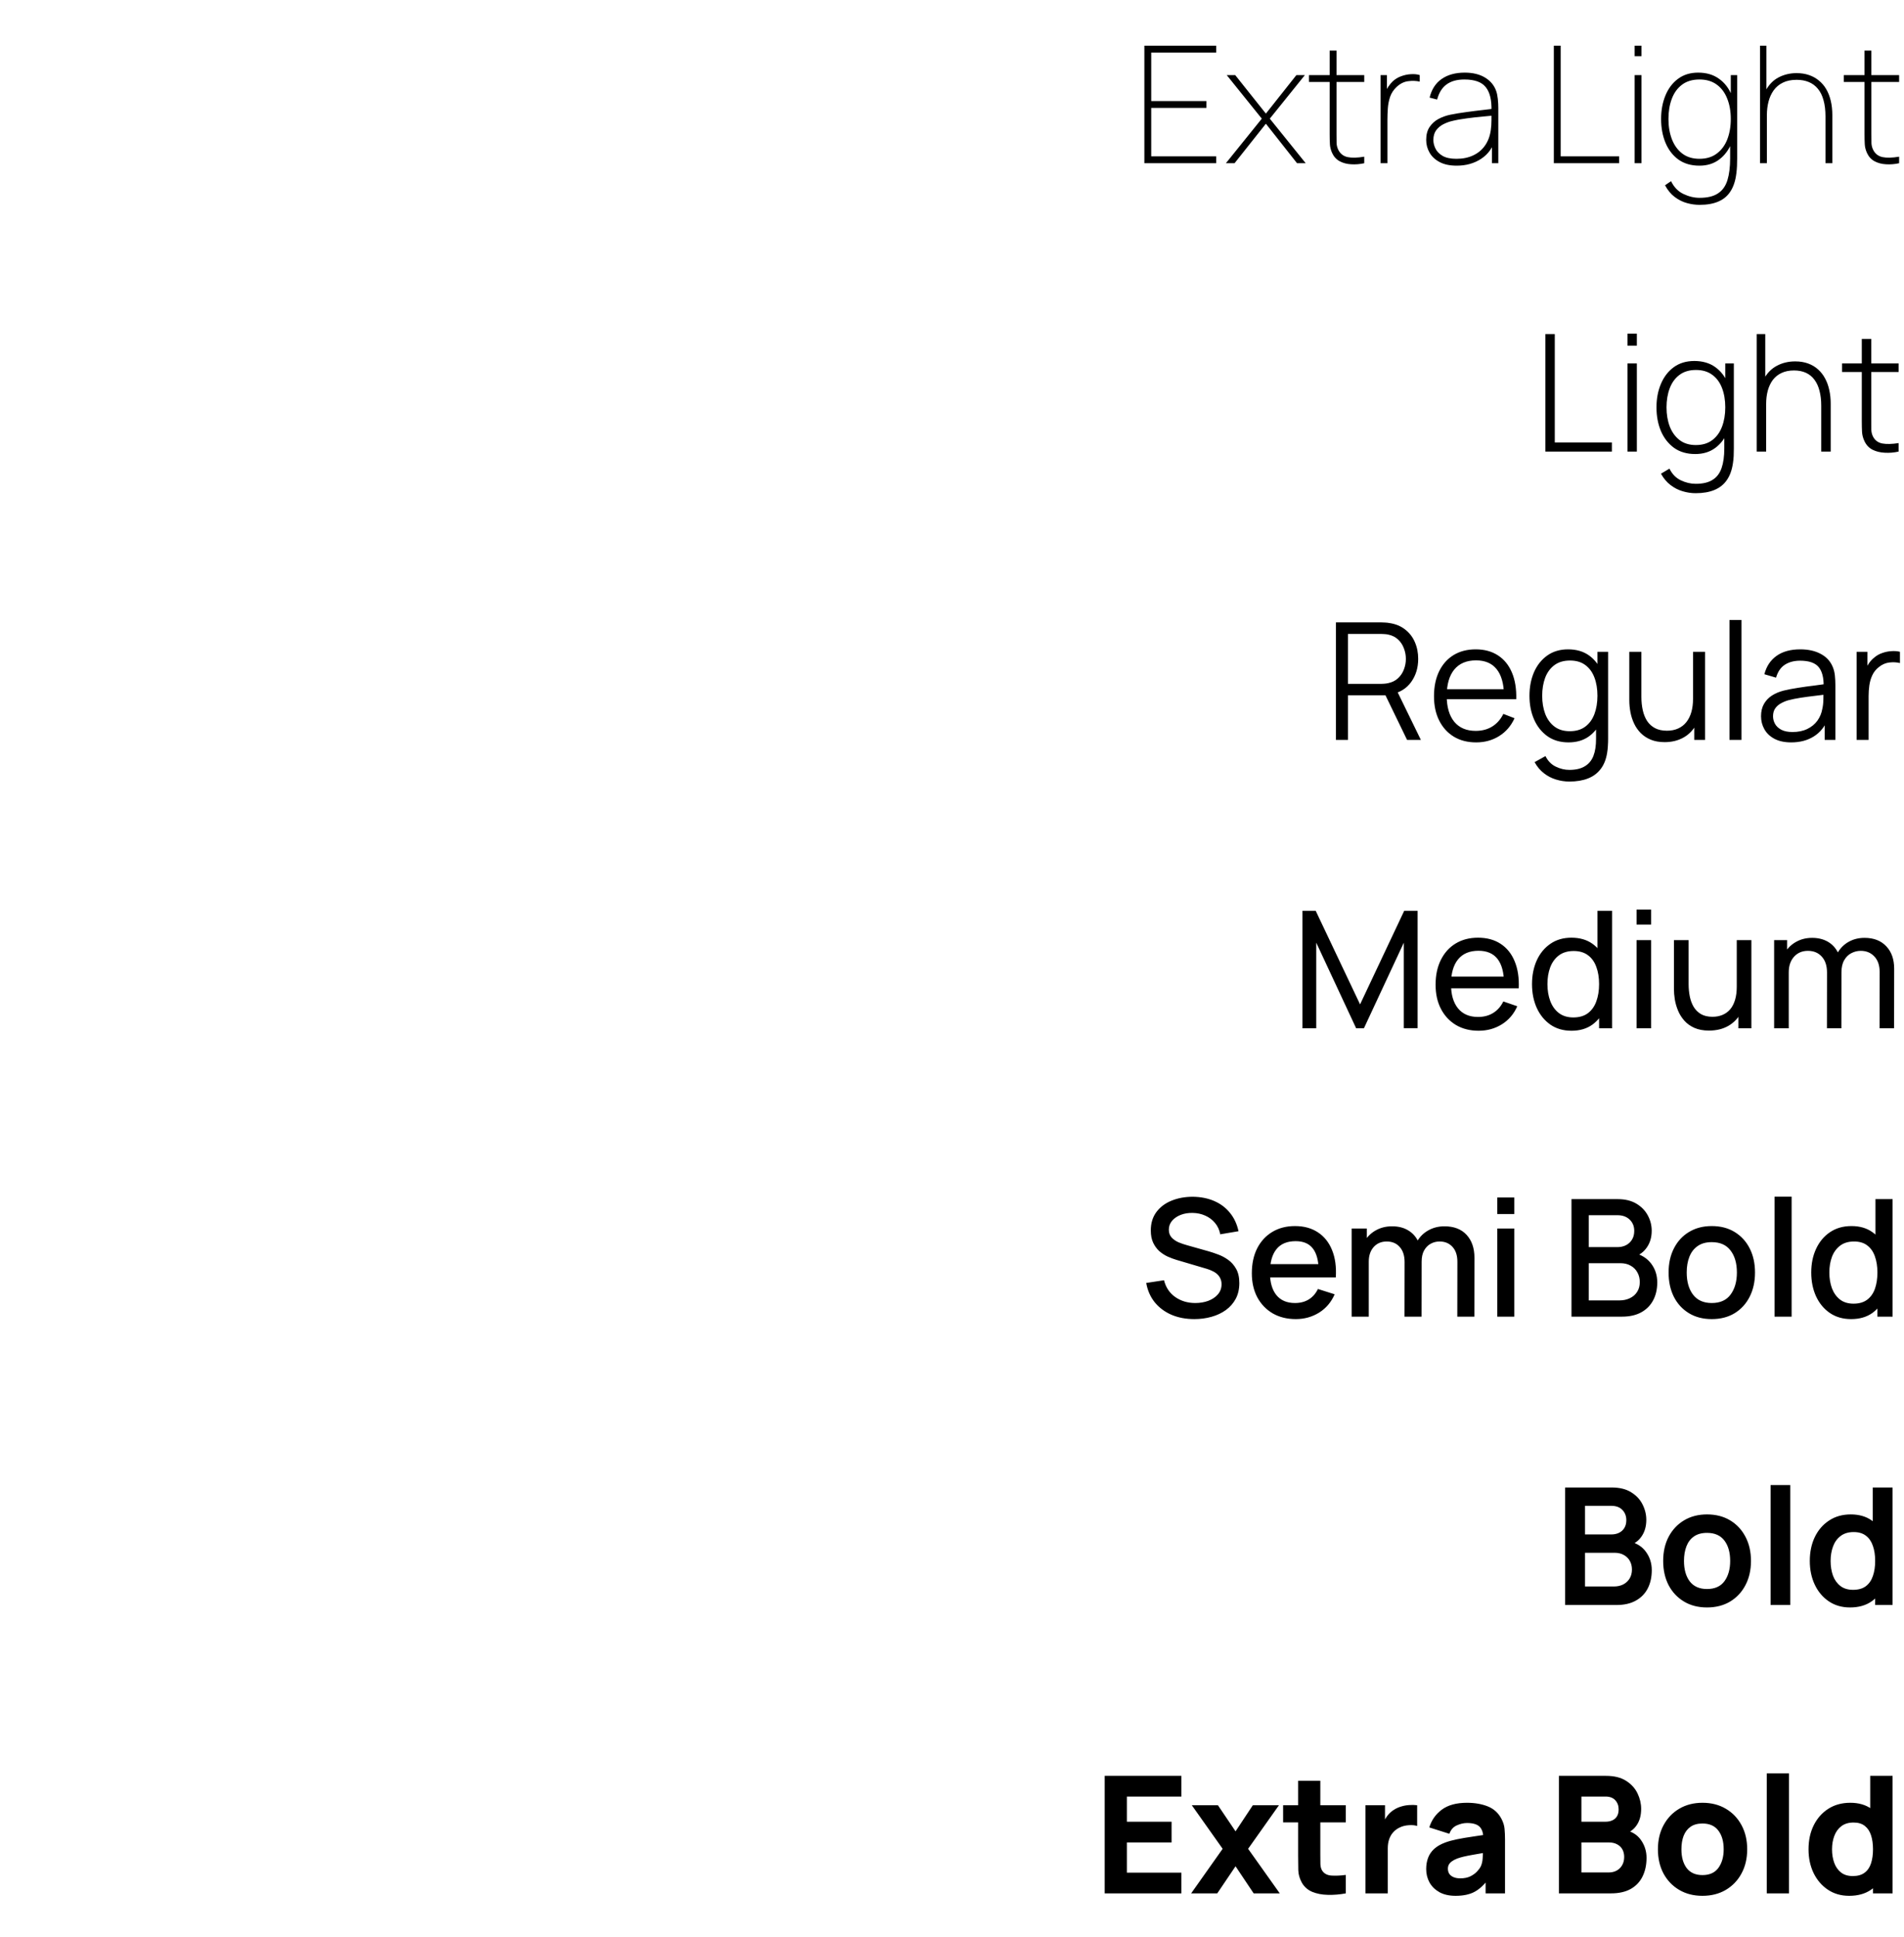 <?xml version="1.0" encoding="UTF-8"?> <svg xmlns="http://www.w3.org/2000/svg" width="350" height="356" viewBox="0 0 350 356" fill="none"><path d="M210.362 30V8.4H223.562V9.66H211.622V18.57H221.762V19.83H211.622V28.74H223.562V30H210.362ZM225.349 30L231.949 21.81L225.499 13.8H227.059L232.699 20.88L238.309 13.8H239.869L233.419 21.81L240.019 30H238.429L232.699 22.74L226.939 30H225.349ZM250.783 30C249.973 30.18 249.173 30.245 248.383 30.195C247.593 30.155 246.888 29.97 246.268 29.64C245.648 29.3 245.183 28.79 244.873 28.11C244.633 27.58 244.498 27.045 244.468 26.505C244.438 25.955 244.423 25.33 244.423 24.63V9.3H245.683V24.63C245.683 25.33 245.688 25.895 245.698 26.325C245.718 26.755 245.823 27.16 246.013 27.54C246.373 28.26 246.943 28.705 247.723 28.875C248.503 29.035 249.523 29.01 250.783 28.8V30ZM240.613 15.06V13.8H250.783V15.06H240.613ZM253.78 30V13.8H254.95V17.67L254.56 17.16C254.73 16.72 254.945 16.31 255.205 15.93C255.465 15.55 255.72 15.24 255.97 15C256.41 14.57 256.93 14.245 257.53 14.025C258.14 13.795 258.75 13.665 259.36 13.635C259.97 13.595 260.51 13.65 260.98 13.8V15C260.31 14.85 259.6 14.825 258.85 14.925C258.1 15.015 257.4 15.36 256.75 15.96C256.18 16.49 255.775 17.1 255.535 17.79C255.305 18.48 255.165 19.195 255.115 19.935C255.065 20.665 255.04 21.36 255.04 22.02V30H253.78ZM267.777 30.45C266.517 30.45 265.472 30.23 264.642 29.79C263.812 29.35 263.192 28.77 262.782 28.05C262.372 27.33 262.167 26.55 262.167 25.71C262.167 24.76 262.372 23.975 262.782 23.355C263.202 22.725 263.747 22.23 264.417 21.87C265.087 21.51 265.807 21.25 266.577 21.09C267.517 20.9 268.522 20.735 269.592 20.595C270.672 20.445 271.667 20.32 272.577 20.22C273.487 20.12 274.167 20.04 274.617 19.98L274.167 20.28C274.217 18.37 273.867 16.95 273.117 16.02C272.377 15.08 271.067 14.61 269.187 14.61C267.827 14.61 266.732 14.915 265.902 15.525C265.082 16.125 264.507 17.05 264.177 18.3L262.797 17.94C263.157 16.44 263.892 15.3 265.002 14.52C266.122 13.74 267.537 13.35 269.247 13.35C270.747 13.35 271.997 13.655 272.997 14.265C273.997 14.875 274.677 15.7 275.037 16.74C275.177 17.14 275.277 17.625 275.337 18.195C275.397 18.765 275.427 19.32 275.427 19.86V30H274.257V25.56L274.857 25.59C274.427 27.13 273.572 28.325 272.292 29.175C271.012 30.025 269.507 30.45 267.777 30.45ZM267.717 29.19C268.887 29.19 269.917 28.98 270.807 28.56C271.707 28.14 272.432 27.535 272.982 26.745C273.542 25.945 273.897 24.99 274.047 23.88C274.127 23.32 274.167 22.72 274.167 22.08C274.167 21.44 274.167 20.98 274.167 20.7L274.827 21.21C274.297 21.26 273.562 21.33 272.622 21.42C271.692 21.5 270.707 21.61 269.667 21.75C268.627 21.88 267.687 22.05 266.847 22.26C266.357 22.38 265.852 22.57 265.332 22.83C264.812 23.09 264.372 23.455 264.012 23.925C263.662 24.395 263.487 25 263.487 25.74C263.487 26.26 263.617 26.785 263.877 27.315C264.137 27.845 264.572 28.29 265.182 28.65C265.802 29.01 266.647 29.19 267.717 29.19ZM285.632 30V8.4H286.892V28.74H297.632V30H285.632ZM300.486 10.32V8.4H301.746V10.32H300.486ZM300.486 30V13.8H301.746V30H300.486ZM312.43 37.65C311.65 37.65 310.865 37.54 310.075 37.32C309.285 37.1 308.54 36.725 307.84 36.195C307.15 35.675 306.56 34.96 306.07 34.05L307.18 33.3C307.72 34.41 308.48 35.195 309.46 35.655C310.44 36.125 311.43 36.36 312.43 36.36C313.88 36.36 315.01 36.085 315.82 35.535C316.64 34.995 317.215 34.185 317.545 33.105C317.875 32.035 318.04 30.7 318.04 29.1V24.96H318.16V13.8H319.33V29.1C319.33 29.59 319.32 30.065 319.3 30.525C319.28 30.985 319.24 31.44 319.18 31.89C319.02 33.2 318.67 34.28 318.13 35.13C317.6 35.98 316.865 36.61 315.925 37.02C314.985 37.44 313.82 37.65 312.43 37.65ZM312.4 30.45C310.87 30.45 309.58 30.075 308.53 29.325C307.49 28.565 306.7 27.54 306.16 26.25C305.62 24.95 305.35 23.49 305.35 21.87C305.35 20.28 305.615 18.84 306.145 17.55C306.675 16.26 307.445 15.24 308.455 14.49C309.475 13.73 310.71 13.35 312.16 13.35C313.67 13.35 314.94 13.72 315.97 14.46C317.01 15.19 317.795 16.2 318.325 17.49C318.855 18.77 319.12 20.23 319.12 21.87C319.12 23.48 318.855 24.935 318.325 26.235C317.805 27.525 317.045 28.55 316.045 29.31C315.045 30.07 313.83 30.45 312.4 30.45ZM312.4 29.19C313.67 29.19 314.73 28.87 315.58 28.23C316.44 27.59 317.085 26.72 317.515 25.62C317.945 24.51 318.16 23.26 318.16 21.87C318.16 20.46 317.94 19.21 317.5 18.12C317.07 17.02 316.425 16.16 315.565 15.54C314.715 14.92 313.66 14.61 312.4 14.61C311.11 14.61 310.04 14.93 309.19 15.57C308.35 16.2 307.725 17.065 307.315 18.165C306.905 19.255 306.7 20.49 306.7 21.87C306.7 23.26 306.915 24.51 307.345 25.62C307.775 26.72 308.41 27.59 309.25 28.23C310.1 28.87 311.15 29.19 312.4 29.19ZM335.566 30V21.42C335.566 20.26 335.446 19.26 335.206 18.42C334.976 17.57 334.631 16.87 334.171 16.32C333.711 15.76 333.151 15.345 332.491 15.075C331.841 14.805 331.096 14.67 330.256 14.67C329.266 14.67 328.421 14.845 327.721 15.195C327.031 15.535 326.471 16.005 326.041 16.605C325.611 17.205 325.296 17.895 325.096 18.675C324.896 19.455 324.796 20.28 324.796 21.15L323.626 21.18C323.626 19.33 323.931 17.84 324.541 16.71C325.151 15.57 325.956 14.74 326.956 14.22C327.966 13.7 329.066 13.44 330.256 13.44C331.076 13.44 331.826 13.555 332.506 13.785C333.196 14.015 333.806 14.35 334.336 14.79C334.876 15.22 335.331 15.75 335.701 16.38C336.071 17.01 336.351 17.73 336.541 18.54C336.731 19.34 336.826 20.22 336.826 21.18V30H335.566ZM323.536 30V8.4H324.706V21.15H324.796V30H323.536ZM349.103 30C348.293 30.18 347.493 30.245 346.703 30.195C345.913 30.155 345.208 29.97 344.588 29.64C343.968 29.3 343.503 28.79 343.193 28.11C342.953 27.58 342.818 27.045 342.788 26.505C342.758 25.955 342.743 25.33 342.743 24.63V9.3H344.003V24.63C344.003 25.33 344.008 25.895 344.018 26.325C344.038 26.755 344.143 27.16 344.333 27.54C344.693 28.26 345.263 28.705 346.043 28.875C346.823 29.035 347.843 29.01 349.103 28.8V30ZM338.933 15.06V13.8H349.103V15.06H338.933Z" fill="black"></path><path d="M284.08 83V61.4H285.805V81.32H296.305V83H284.08ZM299.168 63.53V61.325H300.893V63.53H299.168ZM299.168 83V66.8H300.893V83H299.168ZM311.701 90.65C310.901 90.65 310.101 90.53 309.301 90.29C308.511 90.06 307.771 89.68 307.081 89.15C306.391 88.63 305.806 87.935 305.326 87.065L306.886 86.135C307.376 87.135 308.071 87.85 308.971 88.28C309.871 88.71 310.786 88.925 311.716 88.925C313.026 88.925 314.061 88.68 314.821 88.19C315.591 87.71 316.141 86.985 316.471 86.015C316.801 85.055 316.966 83.86 316.966 82.43V78.185H317.146V66.8H318.721V82.43C318.721 82.91 318.711 83.37 318.691 83.81C318.671 84.25 318.626 84.69 318.556 85.13C318.376 86.38 318.006 87.41 317.446 88.22C316.886 89.04 316.126 89.65 315.166 90.05C314.216 90.45 313.061 90.65 311.701 90.65ZM311.626 83.45C310.096 83.45 308.801 83.075 307.741 82.325C306.691 81.565 305.886 80.54 305.326 79.25C304.776 77.95 304.501 76.49 304.501 74.87C304.501 73.27 304.776 71.825 305.326 70.535C305.876 69.245 306.666 68.225 307.696 67.475C308.736 66.725 309.991 66.35 311.461 66.35C312.971 66.35 314.246 66.72 315.286 67.46C316.326 68.2 317.111 69.215 317.641 70.505C318.171 71.785 318.436 73.24 318.436 74.87C318.436 76.49 318.171 77.945 317.641 79.235C317.111 80.525 316.341 81.55 315.331 82.31C314.321 83.07 313.086 83.45 311.626 83.45ZM311.731 81.8C312.941 81.8 313.946 81.5 314.746 80.9C315.556 80.29 316.156 79.465 316.546 78.425C316.946 77.375 317.146 76.19 317.146 74.87C317.146 73.54 316.946 72.355 316.546 71.315C316.146 70.275 315.546 69.465 314.746 68.885C313.946 68.295 312.951 68 311.761 68C310.531 68 309.516 68.305 308.716 68.915C307.916 69.515 307.321 70.335 306.931 71.375C306.541 72.405 306.346 73.57 306.346 74.87C306.346 76.18 306.546 77.36 306.946 78.41C307.356 79.45 307.956 80.275 308.746 80.885C309.546 81.495 310.541 81.8 311.731 81.8ZM334.785 83V74.57C334.785 73.55 334.68 72.64 334.47 71.84C334.27 71.04 333.96 70.36 333.54 69.8C333.13 69.24 332.61 68.815 331.98 68.525C331.36 68.235 330.625 68.09 329.775 68.09C328.895 68.09 328.13 68.245 327.48 68.555C326.84 68.855 326.31 69.28 325.89 69.83C325.48 70.38 325.17 71.035 324.96 71.795C324.76 72.545 324.66 73.365 324.66 74.255L323.295 74.09C323.295 72.34 323.59 70.9 324.18 69.77C324.78 68.63 325.585 67.79 326.595 67.25C327.605 66.7 328.74 66.425 330 66.425C330.89 66.425 331.685 66.555 332.385 66.815C333.095 67.075 333.71 67.445 334.23 67.925C334.75 68.395 335.18 68.955 335.52 69.605C335.86 70.245 336.11 70.95 336.27 71.72C336.44 72.49 336.525 73.295 336.525 74.135V83H334.785ZM322.92 83V61.4H324.495V73.88H324.66V83H322.92ZM349.006 83C348.146 83.19 347.296 83.26 346.456 83.21C345.616 83.17 344.866 82.985 344.206 82.655C343.556 82.315 343.066 81.795 342.736 81.095C342.466 80.525 342.316 79.95 342.286 79.37C342.256 78.79 342.241 78.125 342.241 77.375V62.3H343.981V77.345C343.981 78.025 343.986 78.59 343.996 79.04C344.016 79.48 344.121 79.885 344.311 80.255C344.671 80.945 345.241 81.365 346.021 81.515C346.801 81.655 347.796 81.63 349.006 81.44V83ZM338.611 68.375V66.8H349.006V68.375H338.611Z" fill="black"></path><path d="M245.577 136V114.4H253.917C254.127 114.4 254.362 114.41 254.622 114.43C254.892 114.44 255.162 114.47 255.432 114.52C256.562 114.69 257.517 115.085 258.297 115.705C259.087 116.315 259.682 117.085 260.082 118.015C260.492 118.945 260.697 119.975 260.697 121.105C260.697 122.735 260.267 124.15 259.407 125.35C258.547 126.55 257.317 127.305 255.717 127.615L254.952 127.795H247.782V136H245.577ZM258.657 136L254.397 127.21L256.512 126.4L261.192 136H258.657ZM247.782 125.695H253.857C254.037 125.695 254.247 125.685 254.487 125.665C254.727 125.645 254.962 125.61 255.192 125.56C255.932 125.4 256.537 125.095 257.007 124.645C257.487 124.195 257.842 123.66 258.072 123.04C258.312 122.42 258.432 121.775 258.432 121.105C258.432 120.435 258.312 119.79 258.072 119.17C257.842 118.54 257.487 118 257.007 117.55C256.537 117.1 255.932 116.795 255.192 116.635C254.962 116.585 254.727 116.555 254.487 116.545C254.247 116.525 254.037 116.515 253.857 116.515H247.782V125.695ZM271.357 136.45C269.777 136.45 268.407 136.1 267.247 135.4C266.097 134.7 265.202 133.715 264.562 132.445C263.922 131.175 263.602 129.685 263.602 127.975C263.602 126.205 263.917 124.675 264.547 123.385C265.177 122.095 266.062 121.1 267.202 120.4C268.352 119.7 269.707 119.35 271.267 119.35C272.867 119.35 274.232 119.72 275.362 120.46C276.492 121.19 277.347 122.24 277.927 123.61C278.507 124.98 278.772 126.615 278.722 128.515H276.472V127.735C276.432 125.635 275.977 124.05 275.107 122.98C274.247 121.91 272.987 121.375 271.327 121.375C269.587 121.375 268.252 121.94 267.322 123.07C266.402 124.2 265.942 125.81 265.942 127.9C265.942 129.94 266.402 131.525 267.322 132.655C268.252 133.775 269.567 134.335 271.267 134.335C272.427 134.335 273.437 134.07 274.297 133.54C275.167 133 275.852 132.225 276.352 131.215L278.407 132.01C277.767 133.42 276.822 134.515 275.572 135.295C274.332 136.065 272.927 136.45 271.357 136.45ZM265.162 128.515V126.67H277.537V128.515H265.162ZM288.486 143.65C287.656 143.65 286.836 143.525 286.026 143.275C285.226 143.035 284.486 142.65 283.806 142.12C283.126 141.6 282.556 140.92 282.096 140.08L284.091 138.97C284.541 139.87 285.171 140.515 285.981 140.905C286.801 141.305 287.636 141.505 288.486 141.505C289.656 141.505 290.601 141.285 291.321 140.845C292.051 140.415 292.581 139.775 292.911 138.925C293.241 138.075 293.401 137.015 293.391 135.745V131.425H293.646V119.8H295.611V135.775C295.611 136.235 295.596 136.675 295.566 137.095C295.546 137.525 295.501 137.945 295.431 138.355C295.241 139.565 294.846 140.56 294.246 141.34C293.656 142.12 292.876 142.7 291.906 143.08C290.946 143.46 289.806 143.65 288.486 143.65ZM288.336 136.45C286.826 136.45 285.536 136.075 284.466 135.325C283.396 134.565 282.576 133.54 282.006 132.25C281.436 130.96 281.151 129.505 281.151 127.885C281.151 126.275 281.431 124.825 281.991 123.535C282.561 122.245 283.376 121.225 284.436 120.475C285.496 119.725 286.766 119.35 288.246 119.35C289.766 119.35 291.046 119.72 292.086 120.46C293.126 121.2 293.911 122.215 294.441 123.505C294.981 124.785 295.251 126.245 295.251 127.885C295.251 129.495 294.986 130.95 294.456 132.25C293.926 133.54 293.146 134.565 292.116 135.325C291.086 136.075 289.826 136.45 288.336 136.45ZM288.561 134.395C289.711 134.395 290.661 134.115 291.411 133.555C292.161 132.995 292.721 132.225 293.091 131.245C293.461 130.255 293.646 129.135 293.646 127.885C293.646 126.615 293.461 125.495 293.091 124.525C292.721 123.545 292.161 122.78 291.411 122.23C290.671 121.68 289.736 121.405 288.606 121.405C287.446 121.405 286.486 121.69 285.726 122.26C284.966 122.83 284.401 123.605 284.031 124.585C283.671 125.565 283.491 126.665 283.491 127.885C283.491 129.115 283.676 130.225 284.046 131.215C284.426 132.195 284.991 132.97 285.741 133.54C286.491 134.11 287.431 134.395 288.561 134.395ZM306 136.405C305.03 136.405 304.18 136.255 303.45 135.955C302.73 135.655 302.115 135.25 301.605 134.74C301.105 134.23 300.7 133.65 300.39 133C300.08 132.34 299.855 131.645 299.715 130.915C299.575 130.175 299.505 129.44 299.505 128.71V119.8H301.725V128.065C301.725 128.955 301.81 129.78 301.98 130.54C302.15 131.3 302.42 131.965 302.79 132.535C303.17 133.095 303.655 133.53 304.245 133.84C304.845 134.15 305.57 134.305 306.42 134.305C307.2 134.305 307.885 134.17 308.475 133.9C309.075 133.63 309.575 133.245 309.975 132.745C310.385 132.235 310.695 131.62 310.905 130.9C311.115 130.17 311.22 129.35 311.22 128.44L312.78 128.785C312.78 130.445 312.49 131.84 311.91 132.97C311.33 134.1 310.53 134.955 309.51 135.535C308.49 136.115 307.32 136.405 306 136.405ZM311.445 136V132.01H311.22V119.8H313.425V136H311.445ZM317.918 136V113.95H320.123V136H317.918ZM329.255 136.45C328.035 136.45 327.01 136.23 326.18 135.79C325.36 135.35 324.745 134.765 324.335 134.035C323.925 133.305 323.72 132.51 323.72 131.65C323.72 130.77 323.895 130.02 324.245 129.4C324.605 128.77 325.09 128.255 325.7 127.855C326.32 127.455 327.035 127.15 327.845 126.94C328.665 126.74 329.57 126.565 330.56 126.415C331.56 126.255 332.535 126.12 333.485 126.01C334.445 125.89 335.285 125.775 336.005 125.665L335.225 126.145C335.255 124.545 334.945 123.36 334.295 122.59C333.645 121.82 332.515 121.435 330.905 121.435C329.795 121.435 328.855 121.685 328.085 122.185C327.325 122.685 326.79 123.475 326.48 124.555L324.335 123.925C324.705 122.475 325.45 121.35 326.57 120.55C327.69 119.75 329.145 119.35 330.935 119.35C332.415 119.35 333.67 119.63 334.7 120.19C335.74 120.74 336.475 121.54 336.905 122.59C337.105 123.06 337.235 123.585 337.295 124.165C337.355 124.745 337.385 125.335 337.385 125.935V136H335.42V131.935L335.99 132.175C335.44 133.565 334.585 134.625 333.425 135.355C332.265 136.085 330.875 136.45 329.255 136.45ZM329.51 134.545C330.54 134.545 331.44 134.36 332.21 133.99C332.98 133.62 333.6 133.115 334.07 132.475C334.54 131.825 334.845 131.095 334.985 130.285C335.105 129.765 335.17 129.195 335.18 128.575C335.19 127.945 335.195 127.475 335.195 127.165L336.035 127.6C335.285 127.7 334.47 127.8 333.59 127.9C332.72 128 331.86 128.115 331.01 128.245C330.17 128.375 329.41 128.53 328.73 128.71C328.27 128.84 327.825 129.025 327.395 129.265C326.965 129.495 326.61 129.805 326.33 130.195C326.06 130.585 325.925 131.07 325.925 131.65C325.925 132.12 326.04 132.575 326.27 133.015C326.51 133.455 326.89 133.82 327.41 134.11C327.94 134.4 328.64 134.545 329.51 134.545ZM341.289 136V119.8H343.269V123.7L342.879 123.19C343.059 122.71 343.294 122.27 343.584 121.87C343.874 121.46 344.189 121.125 344.529 120.865C344.949 120.495 345.439 120.215 345.999 120.025C346.559 119.825 347.124 119.71 347.694 119.68C348.264 119.64 348.784 119.68 349.254 119.8V121.87C348.664 121.72 348.019 121.685 347.319 121.765C346.619 121.845 345.974 122.125 345.384 122.605C344.844 123.025 344.439 123.53 344.169 124.12C343.899 124.7 343.719 125.32 343.629 125.98C343.539 126.63 343.494 127.275 343.494 127.915V136H341.289Z" fill="black"></path><path d="M239.424 189V167.4H241.854L250.014 184.605L258.129 167.4H260.589V188.985H258.054V173.265L250.719 189H249.294L241.959 173.265V189H239.424ZM271.815 189.45C270.225 189.45 268.835 189.1 267.645 188.4C266.465 187.69 265.545 186.705 264.885 185.445C264.225 184.175 263.895 182.695 263.895 181.005C263.895 179.235 264.22 177.705 264.87 176.415C265.52 175.115 266.425 174.115 267.585 173.415C268.755 172.705 270.125 172.35 271.695 172.35C273.325 172.35 274.71 172.725 275.85 173.475C277 174.225 277.86 175.295 278.43 176.685C279.01 178.075 279.26 179.73 279.18 181.65H276.48V180.69C276.45 178.7 276.045 177.215 275.265 176.235C274.485 175.245 273.325 174.75 271.785 174.75C270.135 174.75 268.88 175.28 268.02 176.34C267.16 177.4 266.73 178.92 266.73 180.9C266.73 182.81 267.16 184.29 268.02 185.34C268.88 186.39 270.105 186.915 271.695 186.915C272.765 186.915 273.695 186.67 274.485 186.18C275.275 185.69 275.895 184.985 276.345 184.065L278.91 184.95C278.28 186.38 277.33 187.49 276.06 188.28C274.8 189.06 273.385 189.45 271.815 189.45ZM265.83 181.65V179.505H277.8V181.65H265.83ZM288.88 189.45C287.37 189.45 286.075 189.075 284.995 188.325C283.915 187.565 283.08 186.54 282.49 185.25C281.91 183.96 281.62 182.505 281.62 180.885C281.62 179.265 281.91 177.81 282.49 176.52C283.08 175.23 283.915 174.215 284.995 173.475C286.075 172.725 287.365 172.35 288.865 172.35C290.395 172.35 291.68 172.72 292.72 173.46C293.76 174.2 294.545 175.215 295.075 176.505C295.615 177.795 295.885 179.255 295.885 180.885C295.885 182.495 295.615 183.95 295.075 185.25C294.545 186.54 293.76 187.565 292.72 188.325C291.68 189.075 290.4 189.45 288.88 189.45ZM289.21 187.005C290.3 187.005 291.195 186.745 291.895 186.225C292.595 185.695 293.11 184.97 293.44 184.05C293.78 183.12 293.95 182.065 293.95 180.885C293.95 179.685 293.78 178.63 293.44 177.72C293.11 176.8 292.6 176.085 291.91 175.575C291.22 175.055 290.345 174.795 289.285 174.795C288.185 174.795 287.275 175.065 286.555 175.605C285.845 176.145 285.315 176.875 284.965 177.795C284.625 178.715 284.455 179.745 284.455 180.885C284.455 182.035 284.63 183.075 284.98 184.005C285.33 184.925 285.855 185.655 286.555 186.195C287.265 186.735 288.15 187.005 289.21 187.005ZM293.95 189V177.075H293.65V167.4H296.335V189H293.95ZM300.838 169.935V167.175H303.508V169.935H300.838ZM300.838 189V172.8H303.508V189H300.838ZM314.158 189.42C313.118 189.42 312.223 189.255 311.473 188.925C310.733 188.595 310.118 188.155 309.628 187.605C309.138 187.055 308.753 186.445 308.473 185.775C308.193 185.105 307.993 184.42 307.873 183.72C307.763 183.02 307.708 182.365 307.708 181.755V172.8H310.408V180.915C310.408 181.675 310.478 182.41 310.618 183.12C310.758 183.83 310.993 184.47 311.323 185.04C311.663 185.61 312.113 186.06 312.673 186.39C313.243 186.72 313.953 186.885 314.803 186.885C315.473 186.885 316.083 186.77 316.633 186.54C317.183 186.31 317.653 185.97 318.043 185.52C318.433 185.06 318.733 184.48 318.943 183.78C319.153 183.08 319.258 182.265 319.258 181.335L321.013 181.875C321.013 183.435 320.728 184.78 320.158 185.91C319.598 187.04 318.803 187.91 317.773 188.52C316.753 189.12 315.548 189.42 314.158 189.42ZM319.558 189V184.665H319.258V172.8H321.943V189H319.558ZM345.508 189L345.523 178.635C345.523 177.425 345.198 176.48 344.548 175.8C343.908 175.11 343.073 174.765 342.043 174.765C341.443 174.765 340.873 174.905 340.333 175.185C339.793 175.455 339.353 175.885 339.013 176.475C338.673 177.055 338.503 177.8 338.503 178.71L337.093 178.14C337.073 176.99 337.308 175.985 337.798 175.125C338.298 174.255 338.978 173.58 339.838 173.1C340.698 172.62 341.668 172.38 342.748 172.38C344.438 172.38 345.768 172.895 346.738 173.925C347.708 174.945 348.193 176.32 348.193 178.05L348.178 189H345.508ZM326.128 189V172.8H328.513V177.135H328.813V189H326.128ZM335.833 189L335.848 178.74C335.848 177.5 335.528 176.53 334.888 175.83C334.248 175.12 333.398 174.765 332.338 174.765C331.288 174.765 330.438 175.125 329.788 175.845C329.138 176.565 328.813 177.52 328.813 178.71L327.403 177.87C327.403 176.82 327.653 175.88 328.153 175.05C328.653 174.22 329.333 173.57 330.193 173.1C331.053 172.62 332.028 172.38 333.118 172.38C334.208 172.38 335.158 172.61 335.968 173.07C336.778 173.53 337.403 174.19 337.843 175.05C338.283 175.9 338.503 176.915 338.503 178.095L338.488 189H335.833Z" fill="black"></path><path d="M219.539 242.45C217.989 242.45 216.589 242.185 215.339 241.655C214.099 241.115 213.074 240.35 212.264 239.36C211.464 238.36 210.944 237.175 210.704 235.805L213.974 235.31C214.304 236.63 214.994 237.66 216.044 238.4C217.094 239.13 218.319 239.495 219.719 239.495C220.589 239.495 221.389 239.36 222.119 239.09C222.849 238.81 223.434 238.415 223.874 237.905C224.324 237.385 224.549 236.765 224.549 236.045C224.549 235.655 224.479 235.31 224.339 235.01C224.209 234.71 224.024 234.45 223.784 234.23C223.554 234 223.269 233.805 222.929 233.645C222.599 233.475 222.234 233.33 221.834 233.21L216.299 231.575C215.759 231.415 215.209 231.21 214.649 230.96C214.089 230.7 213.574 230.365 213.104 229.955C212.644 229.535 212.269 229.02 211.979 228.41C211.689 227.79 211.544 227.04 211.544 226.16C211.544 224.83 211.884 223.705 212.564 222.785C213.254 221.855 214.184 221.155 215.354 220.685C216.524 220.205 217.834 219.965 219.284 219.965C220.744 219.985 222.049 220.245 223.199 220.745C224.359 221.245 225.319 221.965 226.079 222.905C226.849 223.835 227.379 224.965 227.669 226.295L224.309 226.865C224.159 226.055 223.839 225.36 223.349 224.78C222.859 224.19 222.259 223.74 221.549 223.43C220.839 223.11 220.069 222.945 219.239 222.935C218.439 222.915 217.704 223.035 217.034 223.295C216.374 223.555 215.844 223.92 215.444 224.39C215.054 224.86 214.859 225.4 214.859 226.01C214.859 226.61 215.034 227.095 215.384 227.465C215.734 227.835 216.164 228.13 216.674 228.35C217.194 228.56 217.709 228.735 218.219 228.875L222.209 230C222.709 230.14 223.274 230.33 223.904 230.57C224.544 230.8 225.159 231.125 225.749 231.545C226.349 231.965 226.844 232.525 227.234 233.225C227.624 233.915 227.819 234.785 227.819 235.835C227.819 236.925 227.599 237.885 227.159 238.715C226.719 239.535 226.114 240.225 225.344 240.785C224.584 241.335 223.704 241.75 222.704 242.03C221.704 242.31 220.649 242.45 219.539 242.45ZM238.201 242.45C236.591 242.45 235.176 242.1 233.956 241.4C232.746 240.69 231.801 239.705 231.121 238.445C230.451 237.175 230.116 235.705 230.116 234.035C230.116 232.265 230.446 230.73 231.106 229.43C231.776 228.13 232.706 227.125 233.896 226.415C235.086 225.705 236.471 225.35 238.051 225.35C239.701 225.35 241.106 225.735 242.266 226.505C243.426 227.265 244.291 228.35 244.861 229.76C245.441 231.17 245.671 232.845 245.551 234.785H242.416V233.645C242.396 231.765 242.036 230.375 241.336 229.475C240.646 228.575 239.591 228.125 238.171 228.125C236.601 228.125 235.421 228.62 234.631 229.61C233.841 230.6 233.446 232.03 233.446 233.9C233.446 235.68 233.841 237.06 234.631 238.04C235.421 239.01 236.561 239.495 238.051 239.495C239.031 239.495 239.876 239.275 240.586 238.835C241.306 238.385 241.866 237.745 242.266 236.915L245.341 237.89C244.711 239.34 243.756 240.465 242.476 241.265C241.196 242.055 239.771 242.45 238.201 242.45ZM232.426 234.785V232.34H243.991V234.785H232.426ZM267.887 242L267.902 231.905C267.902 230.735 267.602 229.825 267.002 229.175C266.402 228.515 265.612 228.185 264.632 228.185C264.032 228.185 263.482 228.325 262.982 228.605C262.492 228.875 262.092 229.285 261.782 229.835C261.482 230.375 261.332 231.055 261.332 231.875L259.817 231.11C259.797 229.97 260.037 228.97 260.537 228.11C261.047 227.25 261.737 226.585 262.607 226.115C263.477 225.635 264.452 225.395 265.532 225.395C267.282 225.395 268.637 225.92 269.597 226.97C270.557 228.02 271.037 229.415 271.037 231.155L271.022 242H267.887ZM248.462 242V225.8H251.252V230.48H251.612V242H248.462ZM258.182 242L258.197 231.965C258.197 230.785 257.897 229.86 257.297 229.19C256.707 228.52 255.912 228.185 254.912 228.185C253.922 228.185 253.122 228.525 252.512 229.205C251.912 229.885 251.612 230.775 251.612 231.875L250.112 230.915C250.112 229.855 250.367 228.91 250.877 228.08C251.387 227.25 252.077 226.595 252.947 226.115C253.817 225.635 254.802 225.395 255.902 225.395C257.052 225.395 258.032 225.64 258.842 226.13C259.652 226.61 260.267 227.285 260.687 228.155C261.117 229.025 261.332 230.035 261.332 231.185L261.317 242H258.182ZM275.232 223.145V220.1H278.367V223.145H275.232ZM275.232 242V225.8H278.367V242H275.232ZM288.877 242V220.4H297.367C298.737 220.4 299.887 220.68 300.817 221.24C301.747 221.8 302.447 222.525 302.917 223.415C303.387 224.295 303.622 225.225 303.622 226.205C303.622 227.395 303.327 228.415 302.737 229.265C302.157 230.115 301.372 230.695 300.382 231.005L300.352 230.27C301.732 230.61 302.792 231.275 303.532 232.265C304.272 233.245 304.642 234.39 304.642 235.7C304.642 236.97 304.387 238.075 303.877 239.015C303.377 239.955 302.642 240.69 301.672 241.22C300.712 241.74 299.547 242 298.177 242H288.877ZM292.057 239.015H297.697C298.407 239.015 299.042 238.88 299.602 238.61C300.172 238.34 300.617 237.955 300.937 237.455C301.267 236.945 301.432 236.34 301.432 235.64C301.432 234.99 301.287 234.405 300.997 233.885C300.717 233.355 300.307 232.94 299.767 232.64C299.237 232.33 298.612 232.175 297.892 232.175H292.057V239.015ZM292.057 229.22H297.322C297.902 229.22 298.422 229.105 298.882 228.875C299.352 228.635 299.722 228.295 299.992 227.855C300.272 227.405 300.412 226.865 300.412 226.235C300.412 225.395 300.132 224.705 299.572 224.165C299.012 223.625 298.262 223.355 297.322 223.355H292.057V229.22ZM314.662 242.45C313.042 242.45 311.637 242.085 310.447 241.355C309.257 240.625 308.337 239.62 307.687 238.34C307.047 237.05 306.727 235.565 306.727 233.885C306.727 232.195 307.057 230.71 307.717 229.43C308.377 228.14 309.302 227.14 310.492 226.43C311.682 225.71 313.072 225.35 314.662 225.35C316.282 225.35 317.687 225.715 318.877 226.445C320.067 227.175 320.987 228.18 321.637 229.46C322.287 230.74 322.612 232.215 322.612 233.885C322.612 235.575 322.282 237.065 321.622 238.355C320.972 239.635 320.052 240.64 318.862 241.37C317.672 242.09 316.272 242.45 314.662 242.45ZM314.662 239.495C316.212 239.495 317.367 238.975 318.127 237.935C318.897 236.885 319.282 235.535 319.282 233.885C319.282 232.195 318.892 230.845 318.112 229.835C317.342 228.815 316.192 228.305 314.662 228.305C313.612 228.305 312.747 228.545 312.067 229.025C311.387 229.495 310.882 230.15 310.552 230.99C310.222 231.82 310.057 232.785 310.057 233.885C310.057 235.585 310.447 236.945 311.227 237.965C312.007 238.985 313.152 239.495 314.662 239.495ZM326.209 242V219.95H329.344V242H326.209ZM340.283 242.45C338.773 242.45 337.468 242.075 336.368 241.325C335.278 240.575 334.433 239.555 333.833 238.265C333.243 236.965 332.948 235.505 332.948 233.885C332.948 232.255 333.248 230.8 333.848 229.52C334.448 228.23 335.298 227.215 336.398 226.475C337.508 225.725 338.823 225.35 340.343 225.35C341.873 225.35 343.158 225.725 344.198 226.475C345.248 227.215 346.038 228.23 346.568 229.52C347.108 230.81 347.378 232.265 347.378 233.885C347.378 235.505 347.108 236.96 346.568 238.25C346.028 239.54 345.233 240.565 344.183 241.325C343.133 242.075 341.833 242.45 340.283 242.45ZM340.718 239.615C341.748 239.615 342.588 239.37 343.238 238.88C343.888 238.39 344.363 237.715 344.663 236.855C344.963 235.995 345.113 235.005 345.113 233.885C345.113 232.765 344.958 231.775 344.648 230.915C344.348 230.055 343.878 229.385 343.238 228.905C342.608 228.425 341.803 228.185 340.823 228.185C339.783 228.185 338.928 228.44 338.258 228.95C337.588 229.46 337.088 230.145 336.758 231.005C336.438 231.865 336.278 232.825 336.278 233.885C336.278 234.955 336.438 235.925 336.758 236.795C337.088 237.655 337.578 238.34 338.228 238.85C338.888 239.36 339.718 239.615 340.718 239.615ZM345.113 242V230.345H344.753V220.4H347.903V242H345.113Z" fill="black"></path><path d="M287.705 295V273.4H296.27C297.73 273.4 298.925 273.695 299.855 274.285C300.795 274.865 301.49 275.61 301.94 276.52C302.4 277.43 302.63 278.37 302.63 279.34C302.63 280.53 302.345 281.54 301.775 282.37C301.215 283.2 300.45 283.76 299.48 284.05V283.3C300.84 283.61 301.87 284.255 302.57 285.235C303.28 286.215 303.635 287.33 303.635 288.58C303.635 289.86 303.39 290.98 302.9 291.94C302.41 292.9 301.68 293.65 300.71 294.19C299.75 294.73 298.56 295 297.14 295H287.705ZM291.365 291.595H296.69C297.32 291.595 297.885 291.47 298.385 291.22C298.885 290.96 299.275 290.6 299.555 290.14C299.845 289.67 299.99 289.115 299.99 288.475C299.99 287.895 299.865 287.375 299.615 286.915C299.365 286.455 299 286.09 298.52 285.82C298.04 285.54 297.465 285.4 296.795 285.4H291.365V291.595ZM291.365 282.025H296.225C296.745 282.025 297.21 281.925 297.62 281.725C298.03 281.525 298.355 281.23 298.595 280.84C298.835 280.45 298.955 279.97 298.955 279.4C298.955 278.65 298.715 278.025 298.235 277.525C297.755 277.025 297.085 276.775 296.225 276.775H291.365V282.025ZM313.786 295.45C312.166 295.45 310.751 295.085 309.541 294.355C308.331 293.625 307.391 292.62 306.721 291.34C306.061 290.05 305.731 288.57 305.731 286.9C305.731 285.2 306.071 283.71 306.751 282.43C307.431 281.15 308.376 280.15 309.586 279.43C310.796 278.71 312.196 278.35 313.786 278.35C315.416 278.35 316.836 278.715 318.046 279.445C319.256 280.175 320.196 281.185 320.866 282.475C321.536 283.755 321.871 285.23 321.871 286.9C321.871 288.58 321.531 290.065 320.851 291.355C320.181 292.635 319.241 293.64 318.031 294.37C316.821 295.09 315.406 295.45 313.786 295.45ZM313.786 292.06C315.226 292.06 316.296 291.58 316.996 290.62C317.696 289.66 318.046 288.42 318.046 286.9C318.046 285.33 317.691 284.08 316.981 283.15C316.271 282.21 315.206 281.74 313.786 281.74C312.816 281.74 312.016 281.96 311.386 282.4C310.766 282.83 310.306 283.435 310.006 284.215C309.706 284.985 309.556 285.88 309.556 286.9C309.556 288.47 309.911 289.725 310.621 290.665C311.341 291.595 312.396 292.06 313.786 292.06ZM325.476 295V272.95H329.091V295H325.476ZM340.079 295.45C338.589 295.45 337.289 295.075 336.179 294.325C335.069 293.575 334.209 292.555 333.599 291.265C332.989 289.975 332.684 288.52 332.684 286.9C332.684 285.26 332.989 283.8 333.599 282.52C334.219 281.23 335.094 280.215 336.224 279.475C337.354 278.725 338.684 278.35 340.214 278.35C341.754 278.35 343.044 278.725 344.084 279.475C345.134 280.215 345.929 281.23 346.469 282.52C347.009 283.81 347.279 285.27 347.279 286.9C347.279 288.51 347.009 289.965 346.469 291.265C345.929 292.555 345.124 293.575 344.054 294.325C342.984 295.075 341.659 295.45 340.079 295.45ZM340.634 292.21C341.604 292.21 342.384 291.99 342.974 291.55C343.574 291.1 344.009 290.475 344.279 289.675C344.559 288.875 344.699 287.95 344.699 286.9C344.699 285.84 344.559 284.915 344.279 284.125C344.009 283.325 343.584 282.705 343.004 282.265C342.424 281.815 341.674 281.59 340.754 281.59C339.784 281.59 338.984 281.83 338.354 282.31C337.724 282.78 337.259 283.42 336.959 284.23C336.659 285.03 336.509 285.92 336.509 286.9C336.509 287.89 336.654 288.79 336.944 289.6C337.244 290.4 337.699 291.035 338.309 291.505C338.919 291.975 339.694 292.21 340.634 292.21ZM344.699 295V283.63H344.249V273.4H347.894V295H344.699Z" fill="black"></path><path d="M203.067 348V326.4H217.167V330.21H207.147V334.83H215.367V338.64H207.147V344.19H217.167V348H203.067ZM218.962 348L224.752 339.81L219.082 331.8H223.882L227.122 336.6L230.302 331.8H235.102L229.432 339.81L235.252 348H230.452L227.122 343.02L223.762 348H218.962ZM247.386 348C246.266 348.21 245.166 348.3 244.086 348.27C243.016 348.25 242.056 348.065 241.206 347.715C240.366 347.355 239.726 346.78 239.286 345.99C238.886 345.25 238.676 344.5 238.656 343.74C238.636 342.97 238.626 342.1 238.626 341.13V327.3H242.706V340.89C242.706 341.52 242.711 342.09 242.721 342.6C242.741 343.1 242.846 343.5 243.036 343.8C243.396 344.37 243.971 344.68 244.761 344.73C245.551 344.78 246.426 344.74 247.386 344.61V348ZM235.866 334.95V331.8H247.386V334.95H235.866ZM250.996 348V331.8H254.596V335.76L254.206 335.25C254.416 334.69 254.696 334.18 255.046 333.72C255.396 333.26 255.826 332.88 256.336 332.58C256.726 332.34 257.151 332.155 257.611 332.025C258.071 331.885 258.546 331.8 259.036 331.77C259.526 331.73 260.016 331.74 260.506 331.8V335.61C260.056 335.47 259.531 335.425 258.931 335.475C258.341 335.515 257.806 335.65 257.326 335.88C256.846 336.1 256.441 336.395 256.111 336.765C255.781 337.125 255.531 337.555 255.361 338.055C255.191 338.545 255.106 339.1 255.106 339.72V348H250.996ZM267.567 348.45C266.407 348.45 265.422 348.23 264.612 347.79C263.812 347.34 263.202 346.745 262.782 346.005C262.372 345.255 262.167 344.43 262.167 343.53C262.167 342.78 262.282 342.095 262.512 341.475C262.742 340.855 263.112 340.31 263.622 339.84C264.142 339.36 264.837 338.96 265.707 338.64C266.307 338.42 267.022 338.225 267.852 338.055C268.682 337.885 269.622 337.725 270.672 337.575C271.722 337.415 272.877 337.24 274.137 337.05L272.667 337.86C272.667 336.9 272.437 336.195 271.977 335.745C271.517 335.295 270.747 335.07 269.667 335.07C269.067 335.07 268.442 335.215 267.792 335.505C267.142 335.795 266.687 336.31 266.427 337.05L262.737 335.88C263.147 334.54 263.917 333.45 265.047 332.61C266.177 331.77 267.717 331.35 269.667 331.35C271.097 331.35 272.367 331.57 273.477 332.01C274.587 332.45 275.427 333.21 275.997 334.29C276.317 334.89 276.507 335.49 276.567 336.09C276.627 336.69 276.657 337.36 276.657 338.1V348H273.087V344.67L273.597 345.36C272.807 346.45 271.952 347.24 271.032 347.73C270.122 348.21 268.967 348.45 267.567 348.45ZM268.437 345.24C269.187 345.24 269.817 345.11 270.327 344.85C270.847 344.58 271.257 344.275 271.557 343.935C271.867 343.595 272.077 343.31 272.187 343.08C272.397 342.64 272.517 342.13 272.547 341.55C272.587 340.96 272.607 340.47 272.607 340.08L273.807 340.38C272.597 340.58 271.617 340.75 270.867 340.89C270.117 341.02 269.512 341.14 269.052 341.25C268.592 341.36 268.187 341.48 267.837 341.61C267.437 341.77 267.112 341.945 266.862 342.135C266.622 342.315 266.442 342.515 266.322 342.735C266.212 342.955 266.157 343.2 266.157 343.47C266.157 343.84 266.247 344.16 266.427 344.43C266.617 344.69 266.882 344.89 267.222 345.03C267.562 345.17 267.967 345.24 268.437 345.24ZM286.563 348V326.4H295.203C296.743 326.4 297.988 326.71 298.938 327.33C299.888 327.94 300.583 328.71 301.023 329.64C301.463 330.57 301.683 331.51 301.683 332.46C301.683 333.67 301.408 334.675 300.858 335.475C300.318 336.275 299.573 336.81 298.623 337.08V336.33C299.973 336.61 300.983 337.235 301.653 338.205C302.333 339.175 302.673 340.26 302.673 341.46C302.673 342.75 302.433 343.885 301.953 344.865C301.483 345.845 300.763 346.615 299.793 347.175C298.823 347.725 297.603 348 296.133 348H286.563ZM290.703 344.16H295.713C296.263 344.16 296.753 344.045 297.183 343.815C297.613 343.575 297.948 343.245 298.188 342.825C298.438 342.395 298.563 341.89 298.563 341.31C298.563 340.8 298.458 340.345 298.248 339.945C298.038 339.545 297.718 339.23 297.288 339C296.868 338.76 296.343 338.64 295.713 338.64H290.703V344.16ZM290.703 334.83H295.143C295.603 334.83 296.013 334.75 296.373 334.59C296.733 334.43 297.018 334.185 297.228 333.855C297.438 333.515 297.543 333.08 297.543 332.55C297.543 331.89 297.338 331.335 296.928 330.885C296.518 330.435 295.923 330.21 295.143 330.21H290.703V334.83ZM312.954 348.45C311.324 348.45 309.894 348.085 308.664 347.355C307.434 346.625 306.474 345.62 305.784 344.34C305.104 343.05 304.764 341.57 304.764 339.9C304.764 338.21 305.114 336.725 305.814 335.445C306.514 334.155 307.479 333.15 308.709 332.43C309.939 331.71 311.354 331.35 312.954 331.35C314.584 331.35 316.014 331.715 317.244 332.445C318.484 333.175 319.449 334.185 320.139 335.475C320.829 336.755 321.174 338.23 321.174 339.9C321.174 341.58 320.824 343.065 320.124 344.355C319.434 345.635 318.469 346.64 317.229 347.37C315.999 348.09 314.574 348.45 312.954 348.45ZM312.954 344.64C314.264 344.64 315.239 344.2 315.879 343.32C316.529 342.43 316.854 341.29 316.854 339.9C316.854 338.46 316.524 337.31 315.864 336.45C315.214 335.59 314.244 335.16 312.954 335.16C312.064 335.16 311.334 335.36 310.764 335.76C310.194 336.16 309.769 336.715 309.489 337.425C309.219 338.135 309.084 338.96 309.084 339.9C309.084 341.35 309.409 342.505 310.059 343.365C310.719 344.215 311.684 344.64 312.954 344.64ZM324.773 348V325.95H328.853V348H324.773ZM339.92 348.45C338.43 348.45 337.125 348.075 336.005 347.325C334.885 346.575 334.01 345.555 333.38 344.265C332.76 342.975 332.45 341.52 332.45 339.9C332.45 338.25 332.765 336.785 333.395 335.505C334.035 334.215 334.93 333.2 336.08 332.46C337.23 331.72 338.58 331.35 340.13 331.35C341.67 331.35 342.965 331.725 344.015 332.475C345.065 333.225 345.86 334.245 346.4 335.535C346.94 336.825 347.21 338.28 347.21 339.9C347.21 341.52 346.935 342.975 346.385 344.265C345.845 345.555 345.035 346.575 343.955 347.325C342.875 348.075 341.53 348.45 339.92 348.45ZM340.58 344.82C341.49 344.82 342.215 344.615 342.755 344.205C343.305 343.795 343.7 343.22 343.94 342.48C344.18 341.74 344.3 340.88 344.3 339.9C344.3 338.92 344.18 338.06 343.94 337.32C343.7 336.58 343.315 336.005 342.785 335.595C342.265 335.185 341.58 334.98 340.73 334.98C339.82 334.98 339.07 335.205 338.48 335.655C337.9 336.095 337.47 336.69 337.19 337.44C336.91 338.18 336.77 339 336.77 339.9C336.77 340.81 336.905 341.64 337.175 342.39C337.445 343.13 337.86 343.72 338.42 344.16C338.98 344.6 339.7 344.82 340.58 344.82ZM344.3 348V336.9H343.79V326.4H347.9V348H344.3Z" fill="black"></path></svg> 